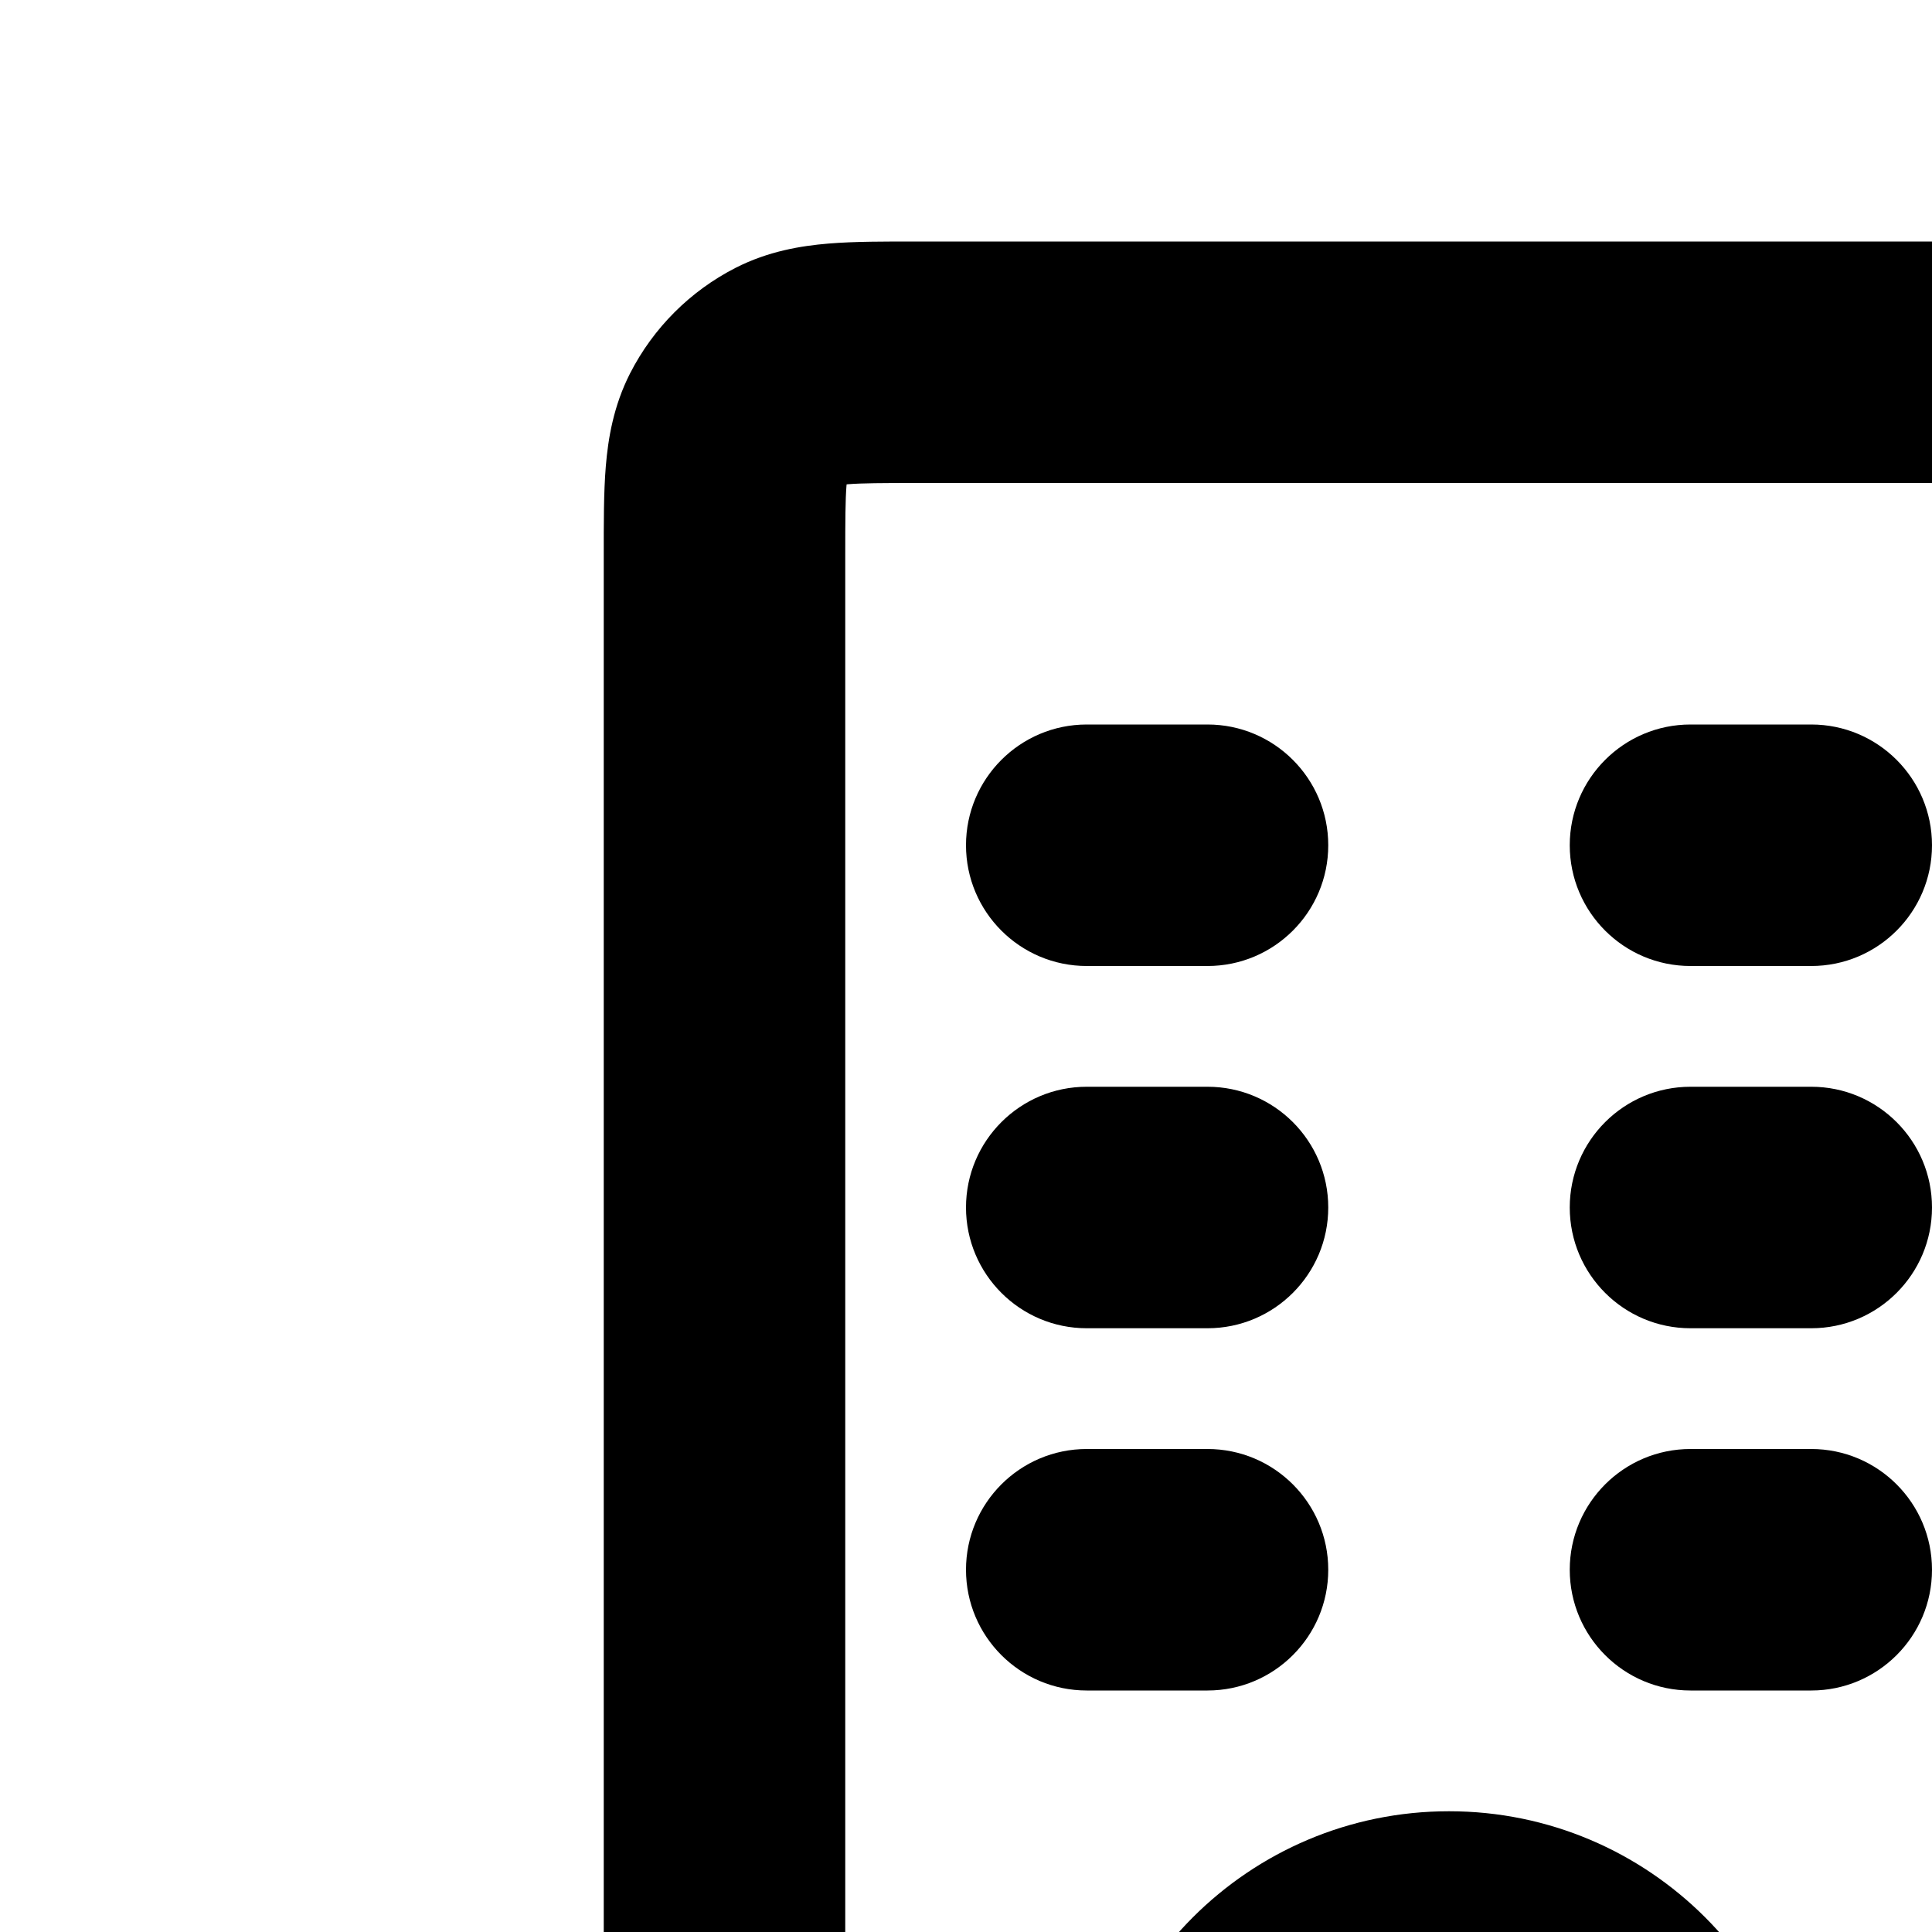 <?xml version="1.0" encoding="utf-8"?><!-- Uploaded to: SVG Repo, www.svgrepo.com, Generator: SVG Repo Mixer Tools -->
<svg width="16px" height="16px" viewBox="0 0 16 16" fill="none" xmlns="http://www.w3.org/2000/svg">
<path d="M18 21V22C18.552 22 19 21.552 19 21H18ZM6 21H5C5 21.552 5.448 22 6 22V21ZM17.454 3.109L17 4L17.454 3.109ZM17.891 3.546L17 4L17.891 3.546ZM6.546 3.109L7 4L6.546 3.109ZM6.109 3.546L7 4L6.109 3.546ZM9 6C8.448 6 8 6.448 8 7C8 7.552 8.448 8 9 8V6ZM10 8C10.552 8 11 7.552 11 7C11 6.448 10.552 6 10 6V8ZM9 9C8.448 9 8 9.448 8 10C8 10.552 8.448 11 9 11V9ZM10 11C10.552 11 11 10.552 11 10C11 9.448 10.552 9 10 9V11ZM14 9C13.448 9 13 9.448 13 10C13 10.552 13.448 11 14 11V9ZM15 11C15.552 11 16 10.552 16 10C16 9.448 15.552 9 15 9V11ZM14 12C13.448 12 13 12.448 13 13C13 13.552 13.448 14 14 14V12ZM15 14C15.552 14 16 13.552 16 13C16 12.448 15.552 12 15 12V14ZM9 12C8.448 12 8 12.448 8 13C8 13.552 8.448 14 9 14V12ZM10 14C10.552 14 11 13.552 11 13C11 12.448 10.552 12 10 12V14ZM14 6C13.448 6 13 6.448 13 7C13 7.552 13.448 8 14 8V6ZM15 8C15.552 8 16 7.552 16 7C16 6.448 15.552 6 15 6V8ZM7.6 4H16.4V2H7.6V4ZM17 4.6V21H19V4.6H17ZM18 20H6V22H18V20ZM7 21V4.6H5V21H7ZM16.4 4C16.697 4 16.859 4.001 16.975 4.01C17.08 4.019 17.058 4.029 17 4L17.908 2.218C17.637 2.08 17.367 2.036 17.138 2.017C16.921 1.999 16.663 2 16.4 2V4ZM19 4.6C19 4.336 19.001 4.079 18.983 3.862C18.964 3.633 18.92 3.363 18.782 3.092L17 4C16.971 3.942 16.981 3.92 16.99 4.025C16.999 4.141 17 4.303 17 4.6H19ZM17 4L18.782 3.092C18.59 2.716 18.284 2.41 17.908 2.218L17 4ZM7.6 2C7.336 2 7.079 1.999 6.862 2.017C6.633 2.036 6.363 2.08 6.092 2.218L7 4C6.942 4.029 6.92 4.019 7.025 4.01C7.141 4.001 7.303 4 7.6 4V2ZM7 4.6C7 4.303 7.001 4.141 7.01 4.025C7.019 3.92 7.029 3.942 7 4L5.218 3.092C5.08 3.363 5.036 3.633 5.017 3.862C4.999 4.079 5 4.336 5 4.6H7ZM6.092 2.218C5.716 2.41 5.41 2.716 5.218 3.092L7 4L6.092 2.218ZM9 8H10V6H9V8ZM9 11H10V9H9V11ZM14 11H15V9H14V11ZM14 14H15V12H14V14ZM9 14H10V12H9V14ZM14 8H15V6H14V8ZM13 18V21H15V18H13ZM11 21V18H9V21H11ZM12 17C12.552 17 13 17.448 13 18H15C15 16.343 13.657 15 12 15V17ZM12 15C10.343 15 9 16.343 9 18H11C11 17.448 11.448 17 12 17V15Z" fill="#000000"/>
</svg>